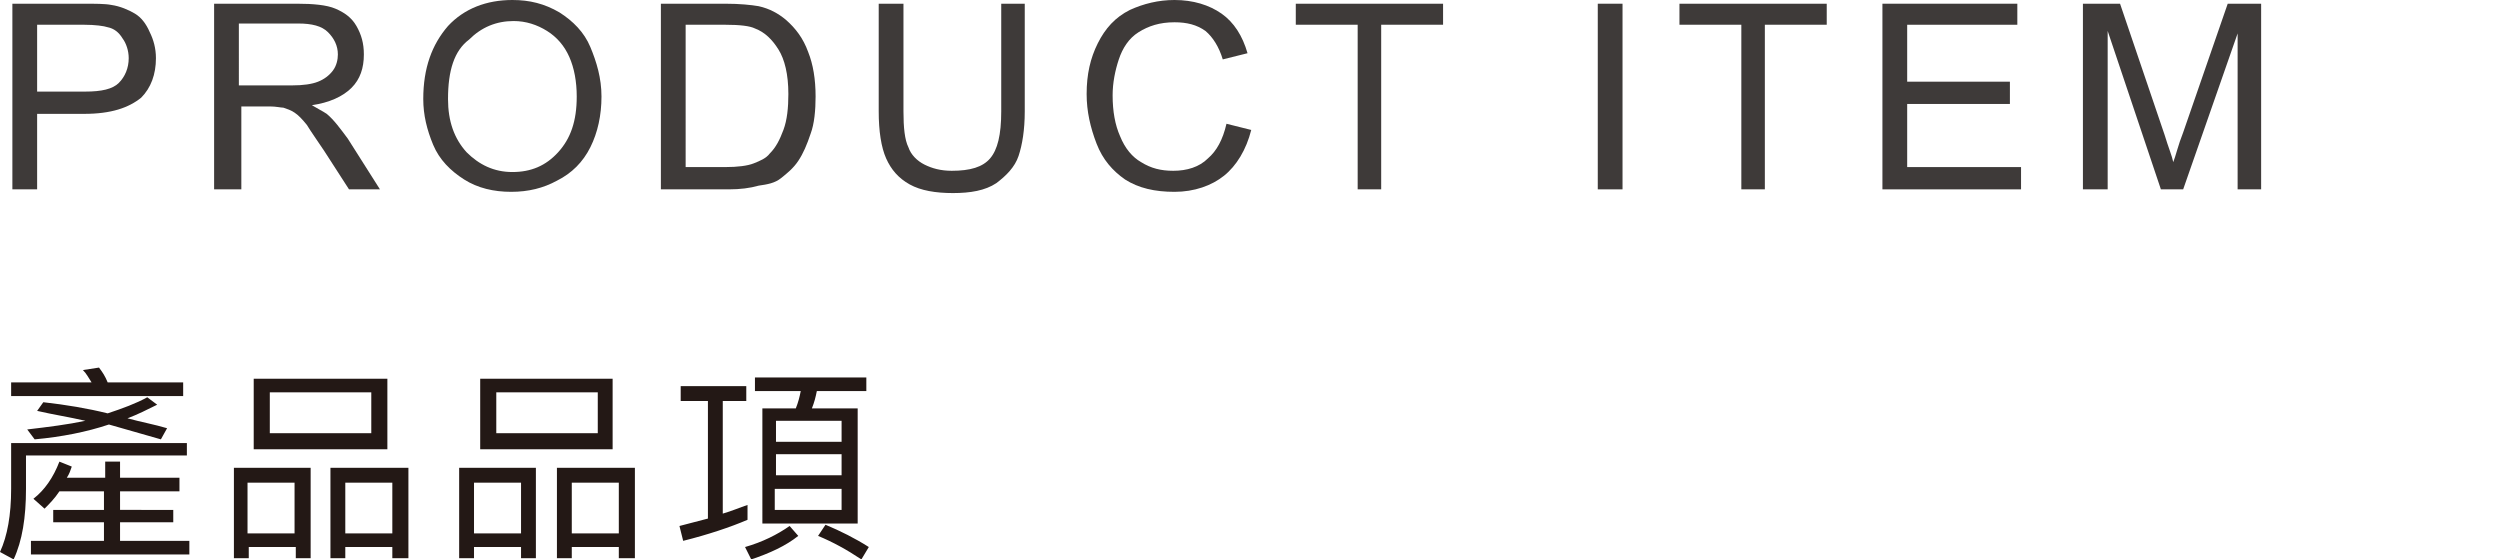 <?xml version="1.0" encoding="utf-8"?>
<!-- Generator: Adobe Illustrator 24.0.1, SVG Export Plug-In . SVG Version: 6.00 Build 0)  -->
<svg version="1.1" id="圖層_1" xmlns="http://www.w3.org/2000/svg" xmlns:xlink="http://www.w3.org/1999/xlink" x="0px" y="0px"
	 width="202px" height="45.2px" viewBox="0 0 202 45.2" style="enable-background:new 0 0 202 45.2;" xml:space="preserve">
<style type="text/css">
	.st0{fill:#3E3A39;}
	.st1{fill:#231815;}
</style>
<g>
	<g>
		<g>
			<path class="st0" d="M1,15.3v-15h5.7c1,0,1.8,0,2.3,0.1c0.7,0.1,1.4,0.4,1.9,0.7c0.5,0.3,0.9,0.8,1.2,1.5
				c0.3,0.6,0.5,1.3,0.5,2.1c0,1.3-0.4,2.4-1.2,3.2C10.4,8.7,9,9.2,6.8,9.2H3v6.1H1z M3,7.4h3.9c1.3,0,2.2-0.2,2.7-0.7
				c0.5-0.5,0.8-1.2,0.8-2c0-0.6-0.2-1.2-0.5-1.6C9.6,2.6,9.2,2.3,8.7,2.2C8.4,2.1,7.7,2,6.8,2H3V7.4z"/>
			<path class="st0" d="M17.3,15.3v-15H24c1.3,0,2.4,0.1,3.1,0.4s1.3,0.7,1.7,1.4c0.4,0.7,0.6,1.4,0.6,2.3c0,1.1-0.3,2-1,2.7
				c-0.7,0.7-1.8,1.2-3.2,1.4c0.5,0.3,0.9,0.5,1.2,0.7c0.6,0.5,1.1,1.2,1.7,2l2.6,4.1h-2.5l-2-3.1c-0.6-0.9-1.1-1.6-1.4-2.1
				c-0.4-0.5-0.7-0.8-1-1c-0.3-0.2-0.6-0.3-0.9-0.4c-0.2,0-0.6-0.1-1.1-0.1h-2.3v6.7H17.3z M19.3,6.9h4.3c0.9,0,1.6-0.1,2.1-0.3
				c0.5-0.2,0.9-0.5,1.2-0.9c0.3-0.4,0.4-0.9,0.4-1.3c0-0.7-0.3-1.3-0.8-1.8c-0.5-0.5-1.3-0.7-2.4-0.7h-4.8V6.9z"/>
			<path class="st0" d="M34.2,8c0-2.5,0.7-4.4,2-5.9C37.5,0.7,39.3,0,41.4,0c1.4,0,2.6,0.3,3.8,1c1.1,0.7,2,1.6,2.5,2.8
				s0.9,2.5,0.9,4c0,1.5-0.3,2.9-0.9,4.1S46.2,14,45,14.6c-1.1,0.6-2.3,0.9-3.7,0.9c-1.4,0-2.7-0.3-3.8-1c-1.1-0.7-2-1.6-2.5-2.8
				S34.2,9.3,34.2,8z M36.2,8c0,1.8,0.5,3.2,1.5,4.3c1,1,2.2,1.6,3.7,1.6c1.5,0,2.7-0.5,3.7-1.6s1.5-2.5,1.5-4.5
				c0-1.2-0.2-2.3-0.6-3.2c-0.4-0.9-1-1.6-1.8-2.1c-0.8-0.5-1.7-0.8-2.7-0.8c-1.4,0-2.6,0.5-3.6,1.5C36.7,4.1,36.2,5.7,36.2,8z"/>
			<path class="st0" d="M53.4,15.3v-15h5.2c1.2,0,2.1,0.1,2.7,0.2c0.9,0.2,1.6,0.6,2.2,1.1c0.8,0.7,1.4,1.5,1.8,2.6
				c0.4,1,0.6,2.2,0.6,3.6c0,1.1-0.1,2.2-0.4,3c-0.3,0.9-0.6,1.6-1,2.2c-0.4,0.6-0.9,1-1.4,1.4S62,14.9,61.3,15
				c-0.7,0.2-1.5,0.3-2.4,0.3H53.4z M55.4,13.5h3.2c1,0,1.8-0.1,2.3-0.3s1-0.4,1.3-0.8c0.5-0.5,0.8-1.1,1.1-1.9
				c0.3-0.8,0.4-1.8,0.4-2.9c0-1.6-0.3-2.8-0.8-3.6c-0.5-0.8-1.1-1.4-1.9-1.7C60.6,2.1,59.8,2,58.6,2h-3.2V13.5z"/>
			<path class="st0" d="M80.8,0.3h2V9c0,1.5-0.2,2.7-0.5,3.6s-1,1.6-1.8,2.2c-0.9,0.6-2.1,0.8-3.5,0.8c-1.4,0-2.6-0.2-3.5-0.7
				c-0.9-0.5-1.5-1.2-1.9-2.1c-0.4-0.9-0.6-2.2-0.6-3.8V0.3h2v8.7c0,1.3,0.1,2.3,0.4,2.9c0.2,0.6,0.7,1.1,1.3,1.4s1.3,0.5,2.2,0.5
				c1.5,0,2.5-0.3,3.1-1c0.6-0.7,0.9-1.9,0.9-3.8V0.3z"/>
			<path class="st0" d="M99.1,10l2,0.5c-0.4,1.6-1.2,2.9-2.2,3.7s-2.4,1.3-4,1.3c-1.6,0-2.9-0.3-4-1c-1-0.7-1.8-1.6-2.3-2.9
				s-0.8-2.6-0.8-4c0-1.6,0.3-2.9,0.9-4.1c0.6-1.2,1.4-2.1,2.6-2.7C92.4,0.3,93.6,0,94.9,0c1.5,0,2.8,0.4,3.8,1.1s1.7,1.8,2.1,3.2
				l-2,0.5C98.5,3.8,98,3,97.4,2.5c-0.7-0.5-1.5-0.7-2.5-0.7c-1.2,0-2.1,0.3-2.9,0.8s-1.3,1.3-1.6,2.2c-0.3,0.9-0.5,1.9-0.5,2.9
				c0,1.3,0.2,2.4,0.6,3.3c0.4,1,1,1.7,1.7,2.1c0.8,0.5,1.6,0.7,2.6,0.7c1.1,0,2.1-0.3,2.8-1C98.3,12.2,98.8,11.3,99.1,10z"/>
			<path class="st0" d="M109.7,15.3V2h-5V0.3h11.9V2h-5v13.3H109.7z"/>
			<path class="st0" d="M129.1,15.3v-15h2v15H129.1z"/>
			<path class="st0" d="M140.7,15.3V2h-5V0.3h11.9V2h-5v13.3H140.7z"/>
			<path class="st0" d="M152.1,15.3v-15H163V2h-8.9v4.6h8.3v1.8h-8.3v5.1h9.2v1.8H152.1z"/>
			<path class="st0" d="M168.3,15.3v-15h3l3.6,10.6c0.3,1,0.6,1.7,0.7,2.2c0.2-0.5,0.4-1.4,0.8-2.4L180,0.3h2.7v15h-1.9V2.7
				l-4.4,12.6h-1.8l-4.3-12.8v12.8H168.3z"/>
		</g>
	</g>
	<g>
		<path class="st1" d="M15.1,36.8h-13v2.7c0,2.3-0.3,4.2-1,5.7L0,44.6c0.6-1.3,0.9-3,0.9-5.1v-3.7h14.2V36.8z M7.4,30.9
			c-0.2-0.3-0.4-0.7-0.7-1L8,29.7c0.3,0.4,0.5,0.7,0.7,1.2h6.1V32H0.9v-1.1H7.4z M8.7,33.4c1.2-0.4,2.3-0.8,3.2-1.3l0.8,0.6
			c-0.8,0.4-1.6,0.8-2.4,1.1c1.1,0.3,2.2,0.5,3.2,0.8L13,35.5c-1.4-0.4-2.8-0.8-4.2-1.2C7,34.9,5,35.3,2.8,35.5l-0.6-0.8
			c1.7-0.2,3.3-0.4,4.7-0.7c-1.3-0.3-2.6-0.5-3.9-0.8l0.5-0.7C5.3,32.7,7.1,33,8.7,33.4z M3.6,41.1l-0.9-0.8c0.9-0.7,1.6-1.7,2.1-3
			l1,0.4c-0.1,0.3-0.2,0.6-0.4,0.9h3.1v-1.3h1.2v1.3h4.8v1.1H9.7v1.5H14v1H9.7v1.5h5.6v1.1H2.5v-1.1h5.9v-1.5H4.3v-1h4.1v-1.5H4.8
			C4.4,40.3,4,40.7,3.6,41.1z"/>
		<path class="st1" d="M25.1,45.1h-1.2v-0.9h-3.8v0.9h-1.2v-7.3h6.2V45.1z M23.8,43.1v-4.1h-3.8v4.1H23.8z M31.3,30.6v5.7H20.5v-5.7
			H31.3z M30,31.7h-8.2v3.3H30V31.7z M32.9,45.1h-1.2v-0.9h-3.8v0.9h-1.2v-7.3h6.3V45.1z M31.7,43.1v-4.1h-3.8v4.1H31.7z"/>
		<path class="st1" d="M43.3,45.1h-1.2v-0.9h-3.8v0.9h-1.2v-7.3h6.2V45.1z M42.1,43.1v-4.1h-3.8v4.1H42.1z M49.5,30.6v5.7H38.8v-5.7
			H49.5z M48.3,31.7h-8.2v3.3h8.2V31.7z M51.2,45.1H50v-0.9h-3.8v0.9h-1.2v-7.3h6.3V45.1z M50,43.1v-4.1h-3.8v4.1H50z"/>
		<path class="st1" d="M55,32.4v-1.2h5.3v1.2h-1.9v9.1c0.7-0.2,1.4-0.5,2-0.7V42c-1.4,0.6-3.2,1.2-5.2,1.7l-0.3-1.2
			c0.8-0.2,1.5-0.4,2.3-0.6v-9.5H55z M64.5,43.3c-1,0.8-2.3,1.4-3.8,1.9l-0.5-1c1.4-0.4,2.6-1,3.6-1.7L64.5,43.3z M64.3,33
			c0.2-0.5,0.3-0.9,0.4-1.4h-3.7v-1.1h9v1.1h-4c-0.1,0.5-0.2,0.9-0.4,1.4h3.7v9.3h-7.7V33H64.3z M68,34h-5.3v1.7H68V34z M62.6,38.4
			H68v-1.7h-5.3V38.4z M62.6,39.5v1.7H68v-1.7H62.6z M70.2,44.2l-0.6,1c-1.2-0.8-2.3-1.4-3.5-1.9l0.6-0.9
			C67.9,42.9,69.1,43.5,70.2,44.2z"/>
	</g>
</g>
</svg>
